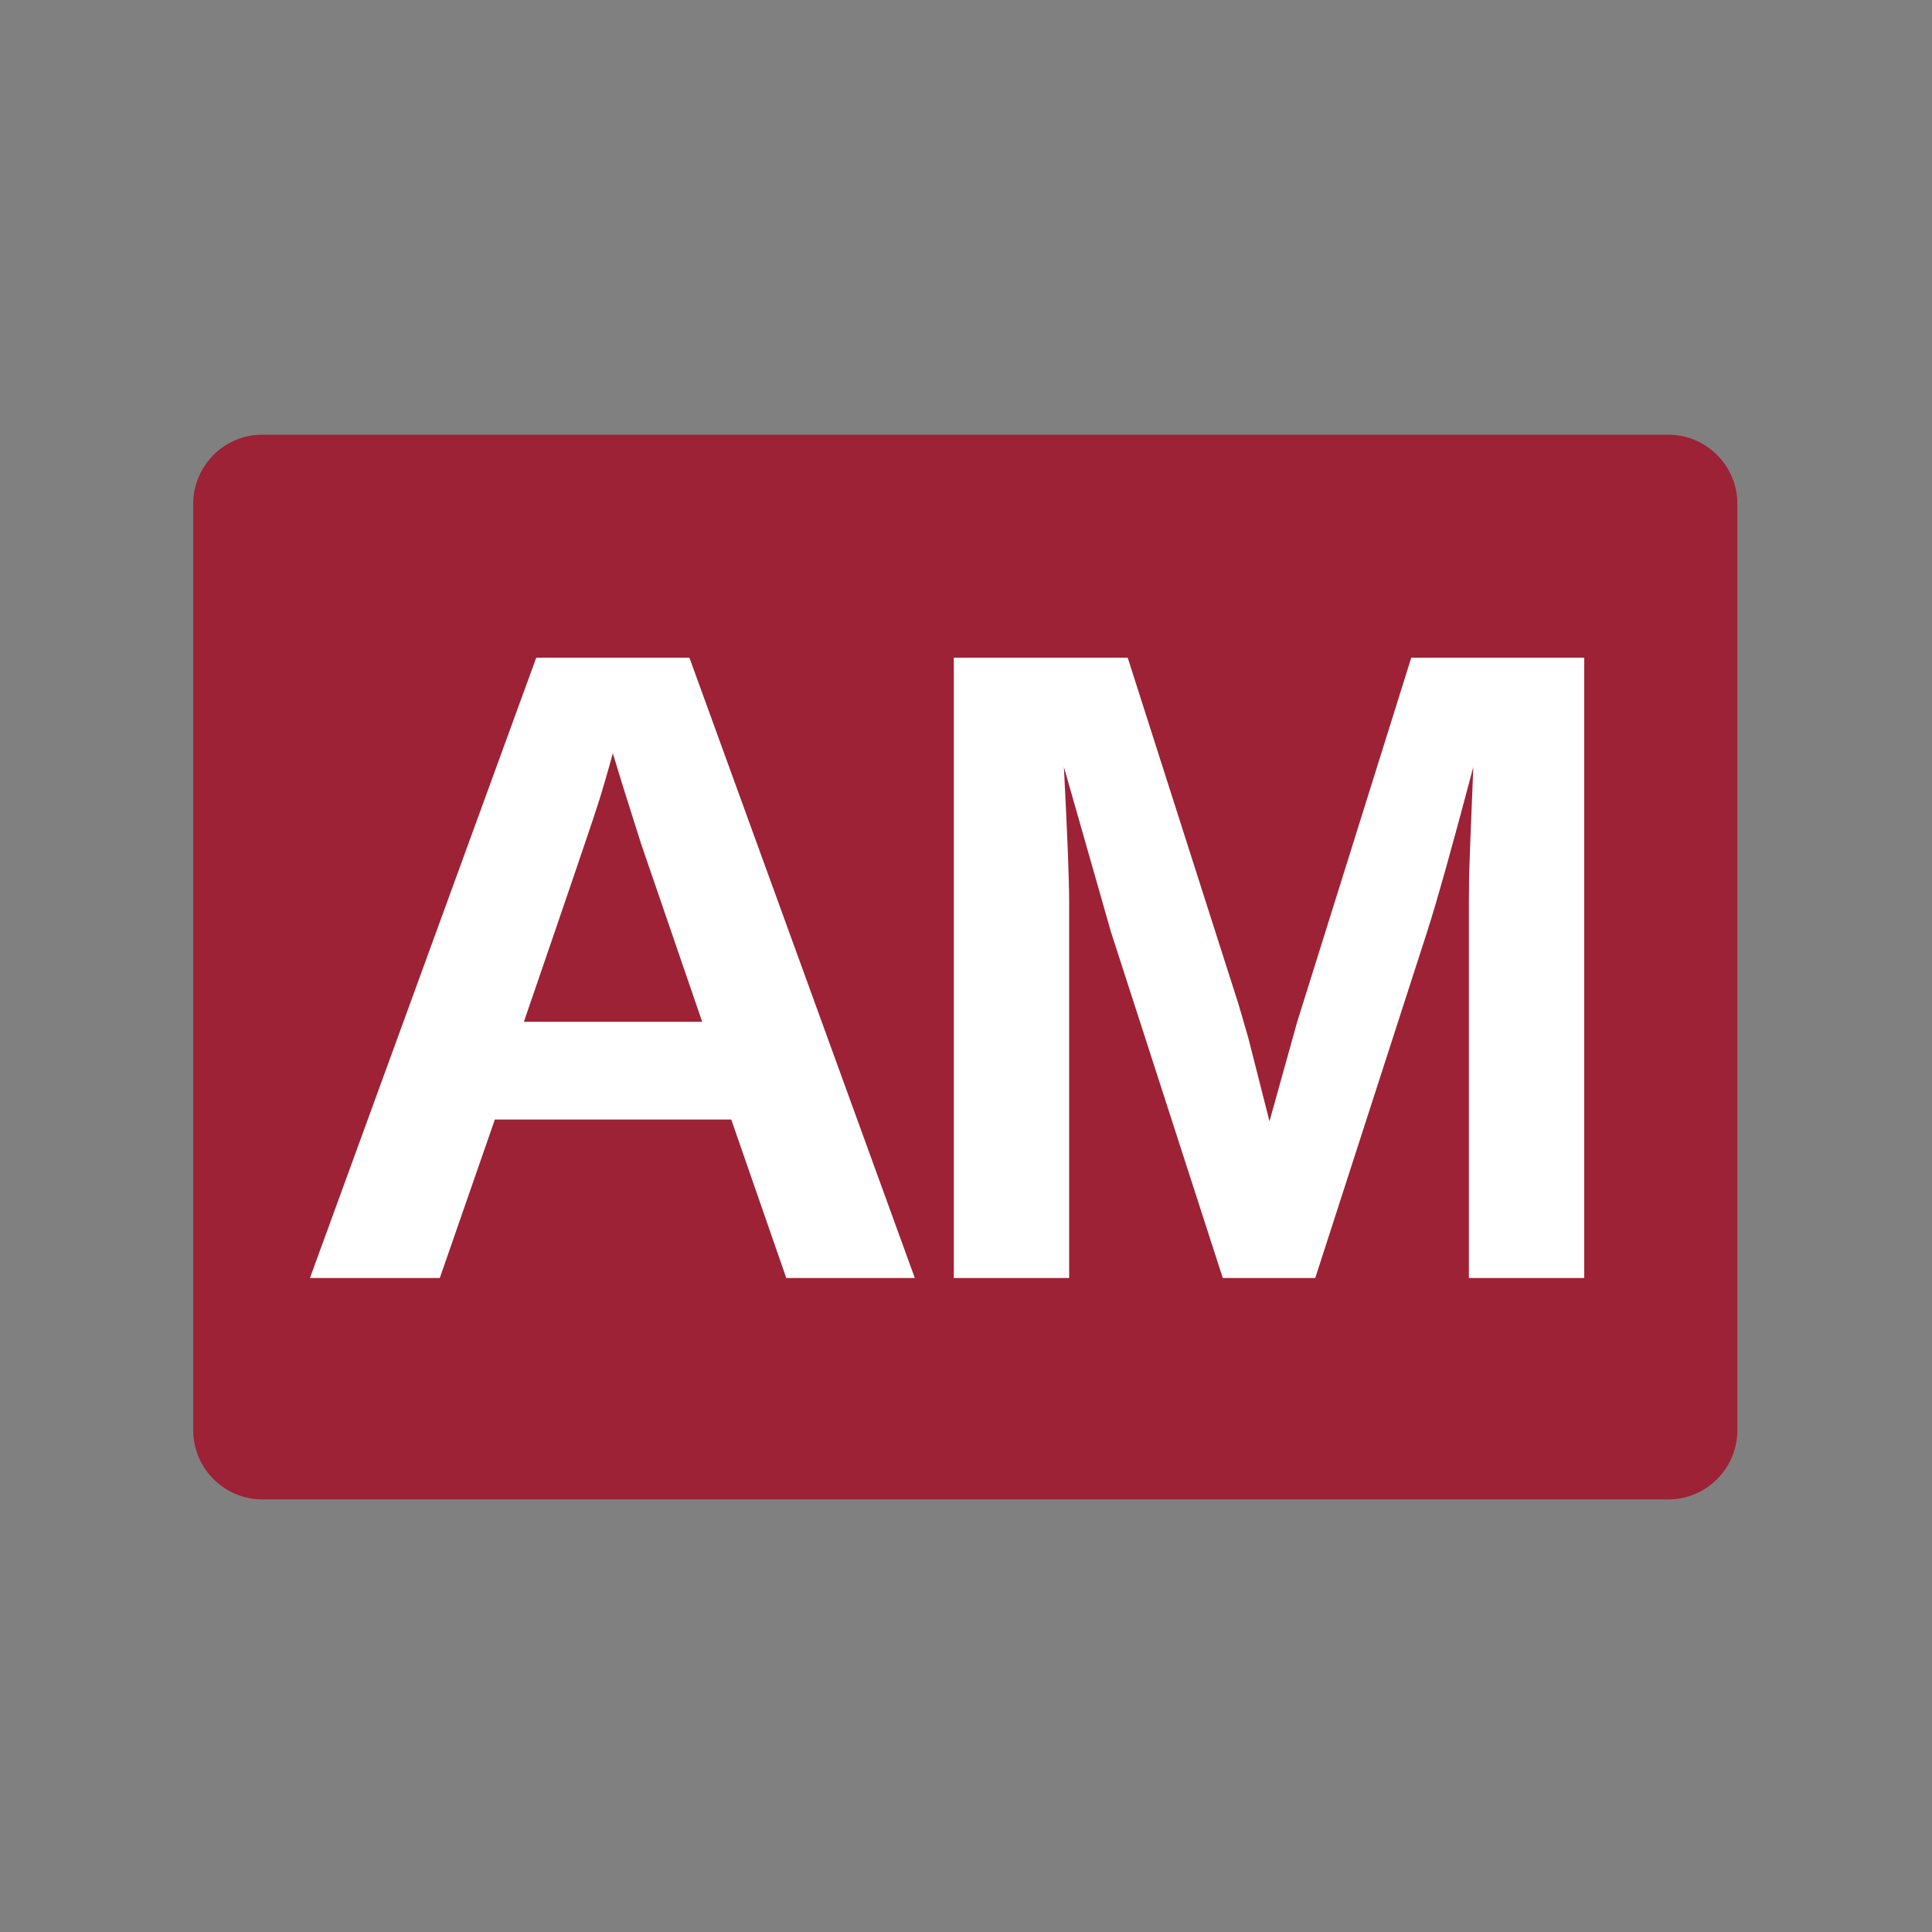 <?xml version="1.0" encoding="UTF-8"?>
<svg xmlns="http://www.w3.org/2000/svg" xmlns:xlink="http://www.w3.org/1999/xlink" width="750pt" height="750pt" viewBox="0 0 750 750" version="1.2">
<rect x="0" y="0" width="750" height="750" fill="#808080" stroke="none"/>
<defs>
<g>
<symbol overflow="visible" id="glyph0-0">
<path style="stroke:none;" d="M 35.031 -240.797 L 227.297 -240.797 L 227.297 0 L 35.031 0 Z M 48.016 -227.812 L 48.016 -12.984 L 214.312 -12.984 L 214.312 -227.812 Z M 48.016 -227.812 "/>
</symbol>
<symbol overflow="visible" id="glyph0-1">
<path style="stroke:none;" d="M 193.625 0 L 172.266 -61.531 L 80.5 -61.531 L 59.125 0 L 8.719 0 L 96.562 -240.797 L 156.031 -240.797 L 243.531 0 Z M 126.297 -203.719 L 125.266 -199.953 C 124.129 -195.848 122.766 -191.176 121.172 -185.938 C 119.578 -180.695 109.773 -151.875 91.766 -99.469 L 160.984 -99.469 L 137.234 -168.672 L 129.891 -191.922 Z M 126.297 -203.719 "/>
</symbol>
<symbol overflow="visible" id="glyph0-2">
<path style="stroke:none;" d="M 223.359 0 L 223.359 -145.953 C 223.359 -149.254 223.383 -152.555 223.438 -155.859 C 223.5 -159.16 224.047 -173.344 225.078 -198.406 C 216.984 -167.758 211 -146.398 207.125 -134.328 L 163.719 0 L 127.828 0 L 84.422 -134.328 L 66.141 -198.406 C 67.504 -171.977 68.188 -154.492 68.188 -145.953 L 68.188 0 L 23.406 0 L 23.406 -240.797 L 90.922 -240.797 L 133.984 -106.125 L 137.75 -93.141 L 145.953 -60.844 L 156.719 -99.469 L 200.984 -240.797 L 268.141 -240.797 L 268.141 0 Z M 223.359 0 "/>
</symbol>
</g>
</defs>
<g id="surface1">
<path style=" stroke:none;fill-rule:nonzero;fill:rgb(61.569%,13.329%,20.779%);fill-opacity:1;" d="M 647.645 582.07 L 101.809 582.07 C 87.039 582.07 75.008 570.004 75.008 555.191 L 75.008 195.629 C 75.008 180.816 87.039 168.75 101.809 168.75 L 647.645 168.75 C 662.414 168.75 674.445 180.816 674.445 195.629 L 674.445 555.191 C 674.445 570.004 662.414 582.07 647.645 582.07 Z M 647.645 582.07 "/>
<g style="fill:rgb(100%,100%,100%);fill-opacity:1;">
  <use xlink:href="#glyph0-1" x="111.602" y="496.125"/>
</g>
<g style="fill:rgb(100%,100%,100%);fill-opacity:1;">
  <use xlink:href="#glyph0-2" x="346.857" y="496.125"/>
</g>
</g>
</svg>
